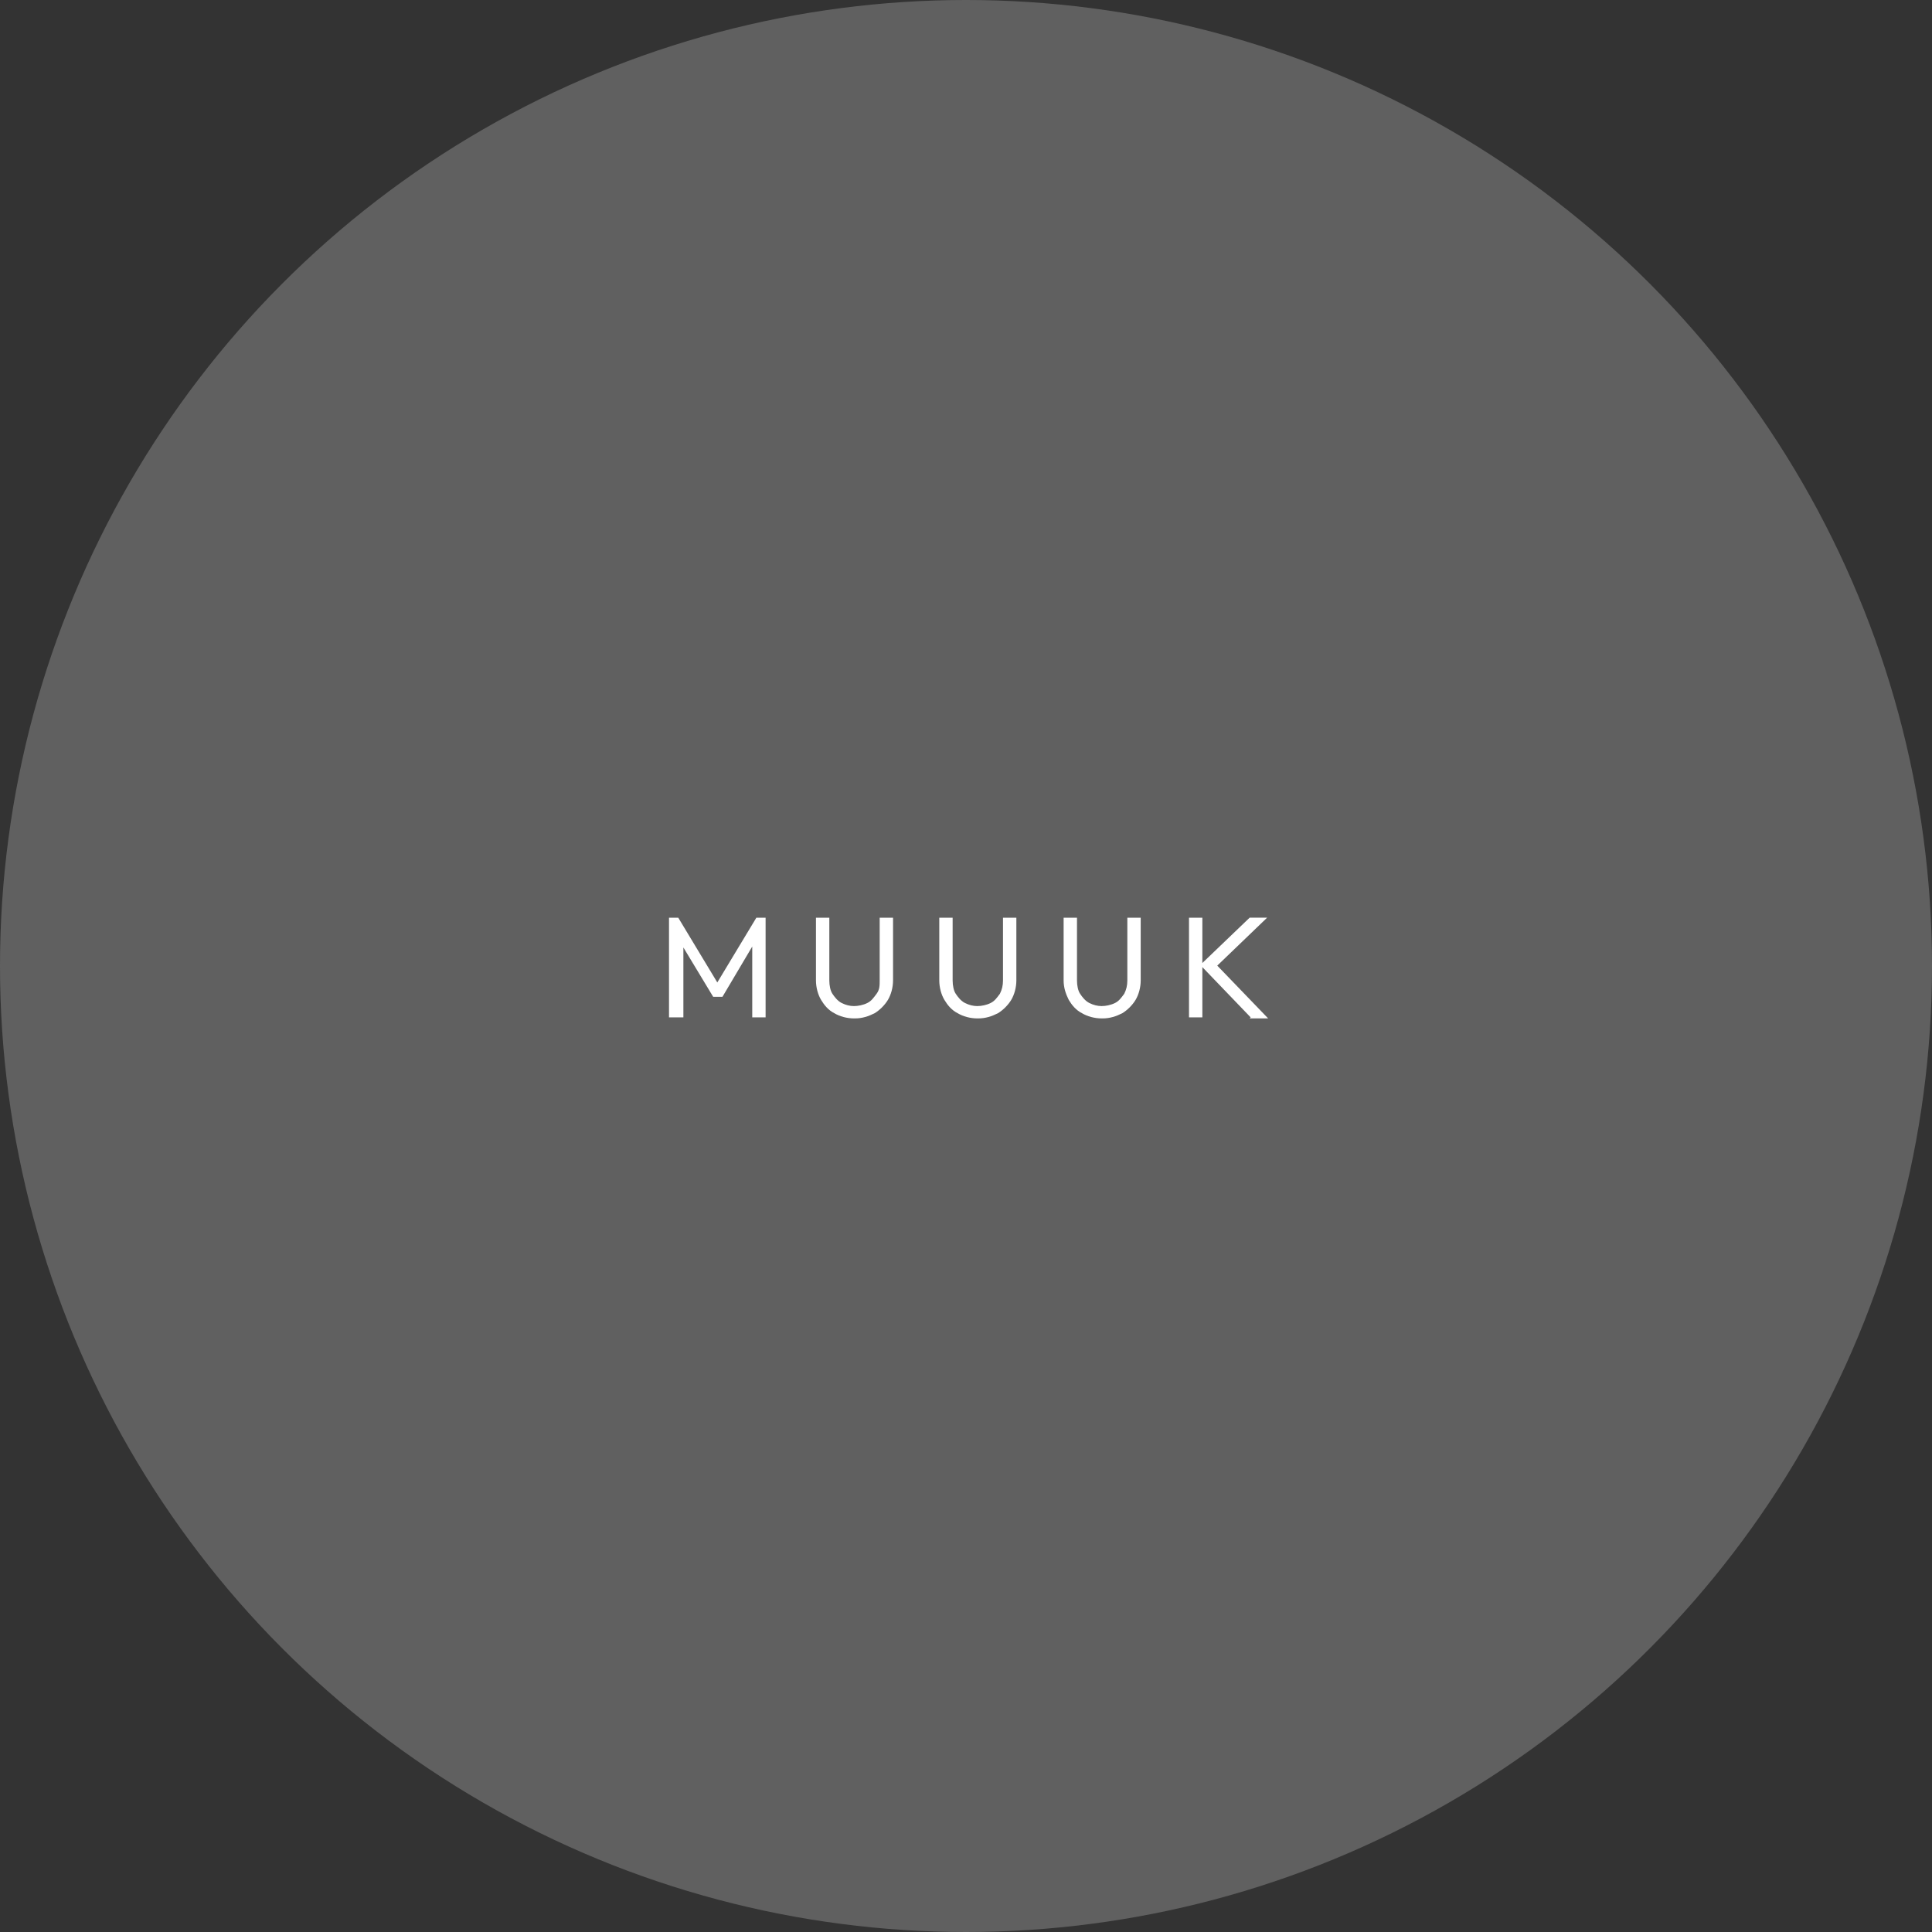 <?xml version="1.0" encoding="UTF-8"?>
<svg id="_レイヤー_1" data-name="レイヤー_1" xmlns="http://www.w3.org/2000/svg" version="1.1" viewBox="0 0 188 188">
  <rect x="0" y="0" width="188" height="188" fill="#333333" stroke="none"/>
  <!-- Generator: Adobe Illustrator 29.1.0, SVG Export Plug-In . SVG Version: 2.1.0 Build 142)  -->
  <defs>
    <style>
      .st0 {
        fill: #606060;
      }

      .st1 {
        isolation: isolate;
      }

      .st2 {
        fill: #fff;
      }
    </style>
  </defs>
  <g id="_グループ_275" data-name="グループ_275">
    <circle id="_楕円形_2" data-name="楕円形_2" class="st0" cx="94" cy="94" r="94"/>
    <g id="MUUUK" class="st1">
      <g class="st1">
        <path class="st2" d="M65.1,99v-9.7h.9l4.1,6.8h-.6l4.1-6.8h.9v9.7h-1.3v-7.4h.3c0,0-3.2,5.4-3.2,5.4h-.9l-3.2-5.3h.3c0,0,0,7.3,0,7.3h-1.3Z"/>
        <path class="st2" d="M83.1,99.1c-.7,0-1.4-.2-1.9-.5-.6-.3-1-.8-1.3-1.3s-.5-1.2-.5-1.9v-6.1h1.3v6.1c0,.5.1,1,.3,1.3s.5.7.9.9.8.3,1.2.3.9-.1,1.3-.3.6-.5.9-.9.3-.8.3-1.3v-6.1h1.3v6.1c0,.7-.2,1.4-.5,1.9s-.8,1-1.3,1.3c-.6.3-1.2.5-1.9.5Z"/>
        <path class="st2" d="M95.1,99.1c-.7,0-1.4-.2-1.9-.5-.6-.3-1-.8-1.3-1.3s-.5-1.2-.5-1.9v-6.1h1.3v6.1c0,.5.1,1,.3,1.3s.5.7.9.9.8.3,1.2.3.9-.1,1.3-.3.6-.5.9-.9c.2-.4.3-.8.3-1.3v-6.1h1.3v6.1c0,.7-.2,1.4-.5,1.9s-.8,1-1.3,1.3c-.6.3-1.2.5-1.9.5Z"/>
        <path class="st2" d="M107.2,99.1c-.7,0-1.4-.2-1.9-.5-.6-.3-1-.8-1.3-1.3-.3-.6-.5-1.2-.5-1.9v-6.1h1.3v6.1c0,.5.1,1,.3,1.3s.5.7.9.9.8.3,1.2.3.9-.1,1.3-.3.6-.5.9-.9c.2-.4.3-.8.3-1.3v-6.1h1.3v6.1c0,.7-.2,1.4-.5,1.9s-.8,1-1.3,1.3c-.6.3-1.2.5-1.9.5Z"/>
        <path class="st2" d="M115.7,99v-9.7h1.3v9.7h-1.3ZM121.7,99l-4.9-5.1,4.8-4.6h1.7l-5.2,5v-.7l5.3,5.5h-1.8Z"/>
      </g>
    </g>
  </g>
</svg>